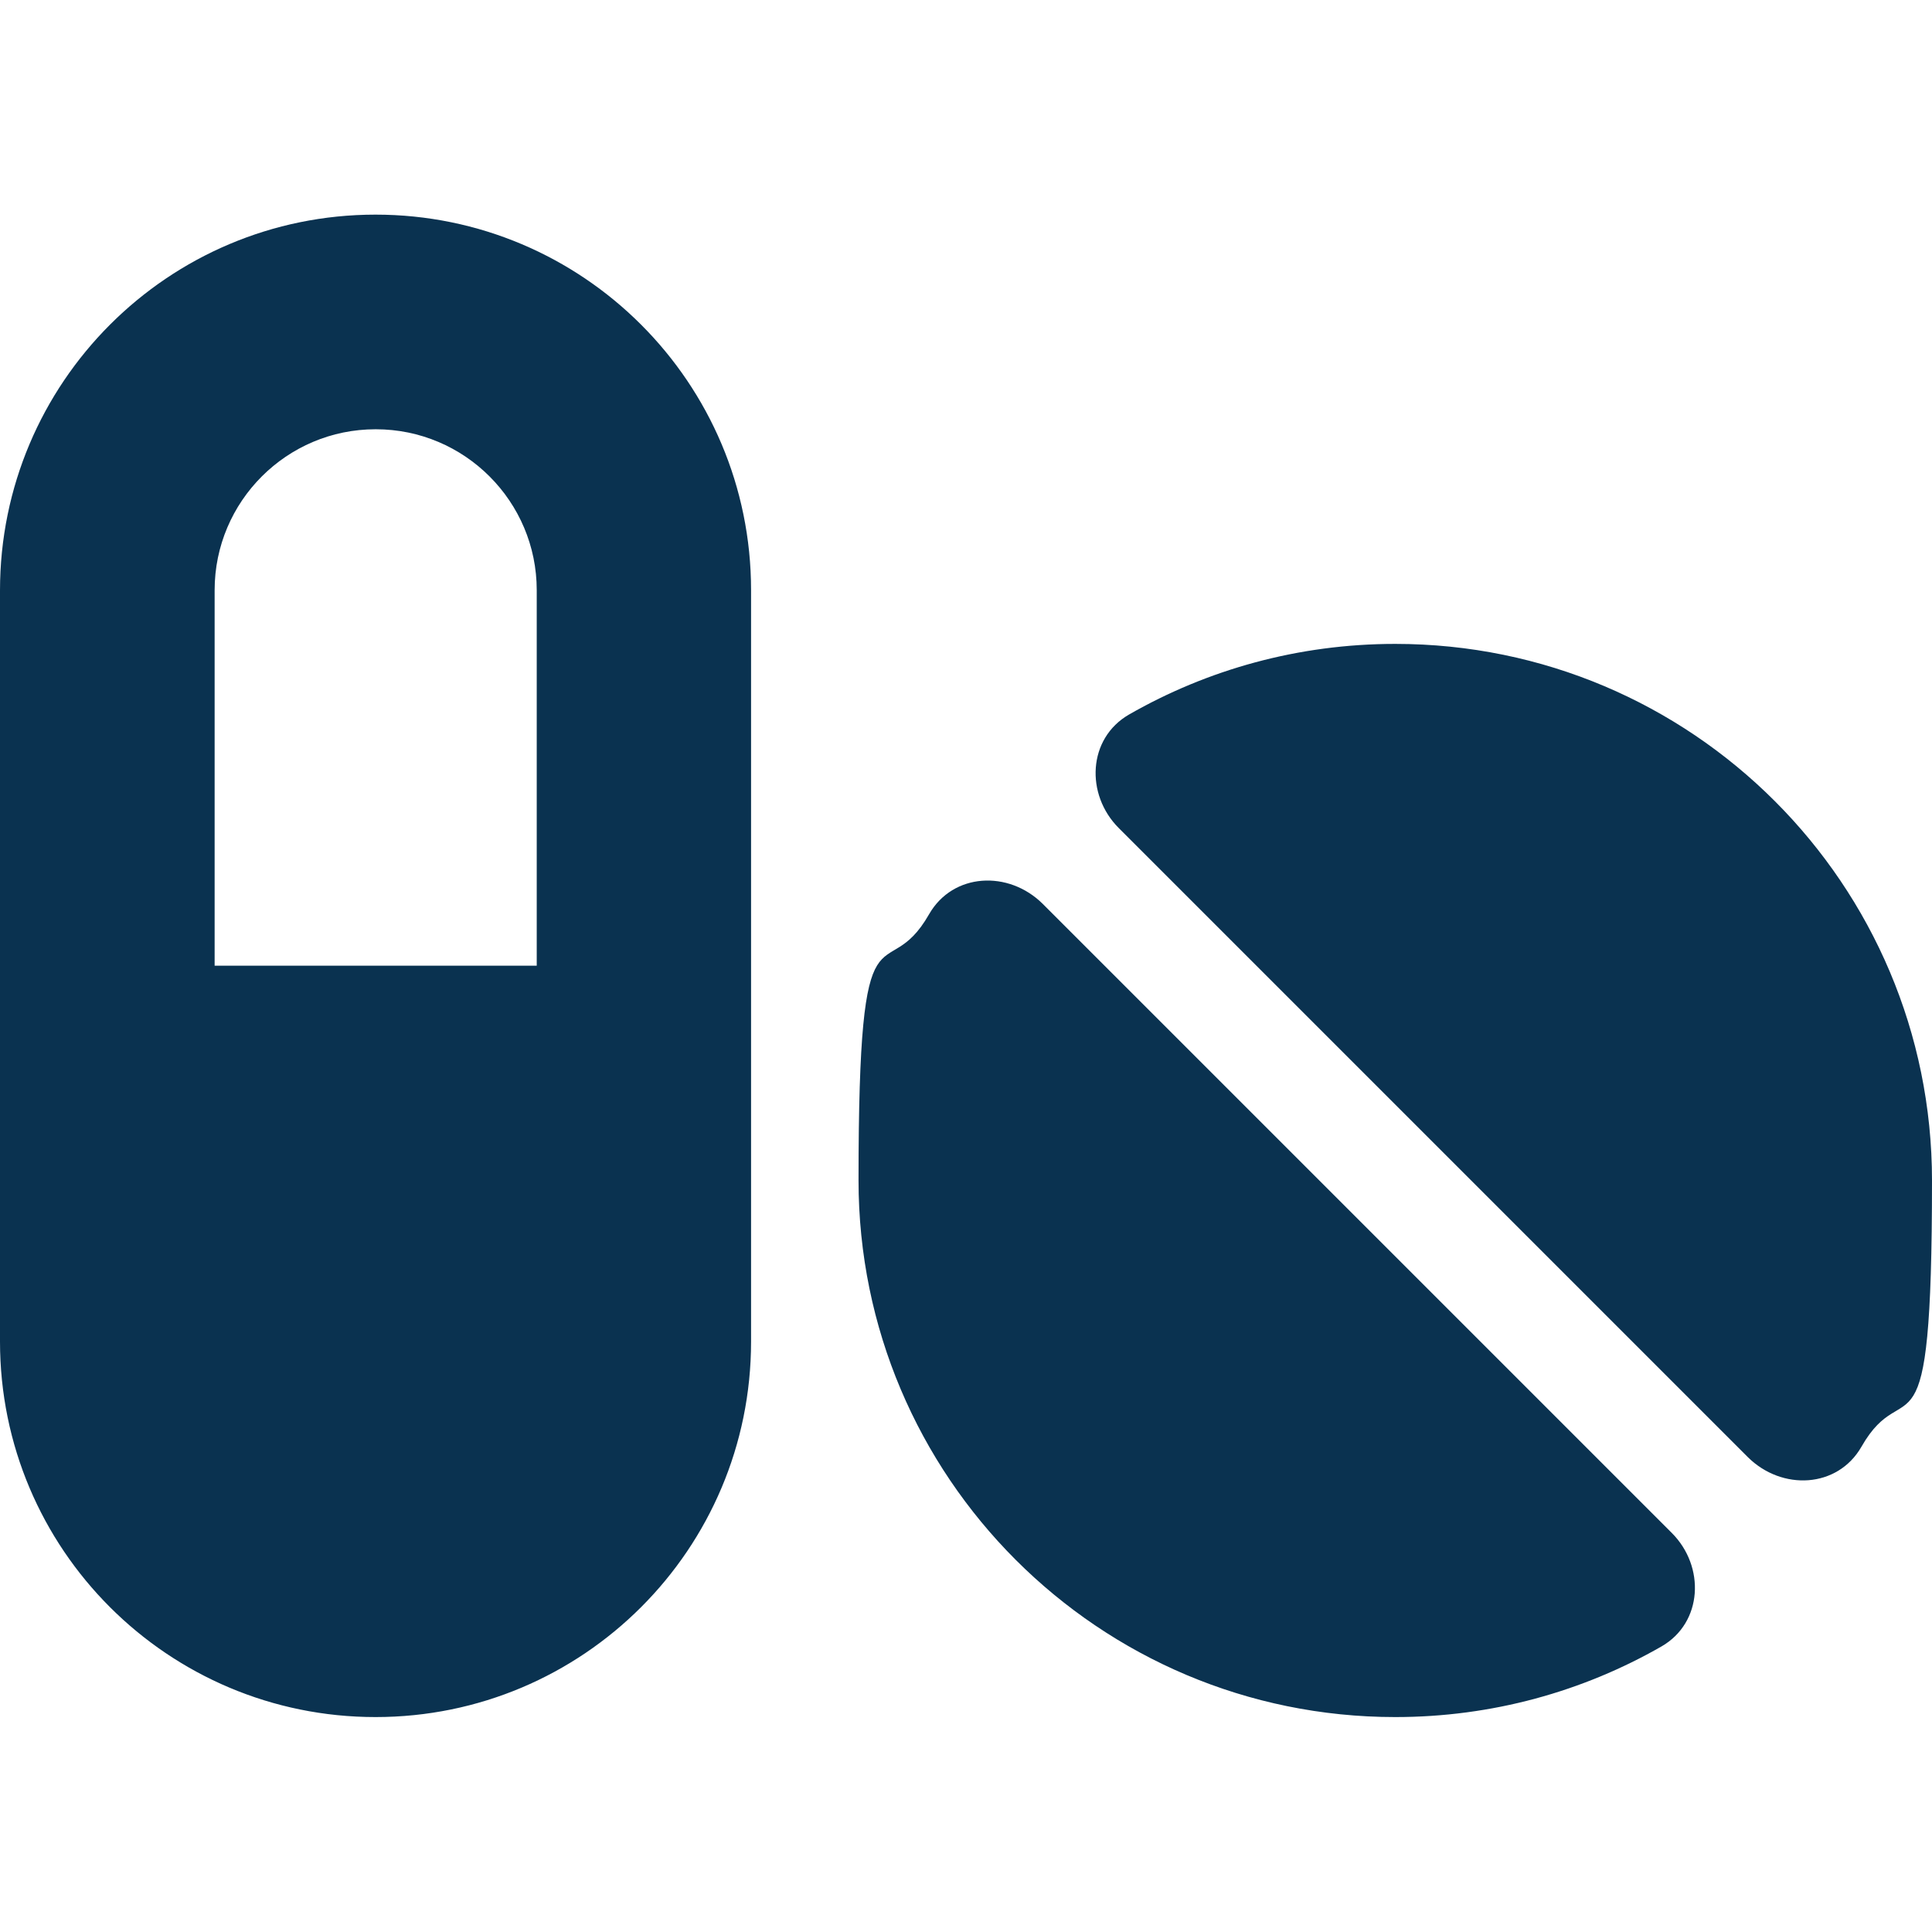<?xml version="1.0" encoding="UTF-8"?>
<svg id="Layer_1" xmlns="http://www.w3.org/2000/svg" version="1.1" viewBox="0 0 640 640">
  <!-- Generator: Adobe Illustrator 29.3.1, SVG Export Plug-In . SVG Version: 2.1.0 Build 151)  -->
  <defs>
    <style>
      .st0 {
        fill: #0a3250;
      }
    </style>
  </defs>
  <path class="st0" d="M124.4,142.2c-29.4,0-53.3,23.9-53.3,53.3v124.4h106.7v-124.4c0-29.4-23.9-53.3-53.3-53.3ZM0,195.6C0,126.8,55.7,71.1,124.4,71.1s124.4,55.7,124.4,124.4v248.9c0,68.8-55.7,124.4-124.4,124.4S0,513.2,0,444.4v-248.9ZM616.6,479.3c-7.9,13.7-26.3,14.6-37.6,3.4l-208.4-208.4c-11.1-11.1-10.3-29.7,3.4-37.6,26-14.9,56.1-23.4,88.2-23.4,98.2,0,177.8,79.6,177.8,177.8s-8.6,62.2-23.4,88.2ZM550.4,545.4c-26,14.9-56.1,23.4-88.2,23.4-98.2,0-177.8-79.6-177.8-177.8s8.6-62.2,23.4-88.2c7.9-13.7,26.3-14.6,37.6-3.4l208.4,208.4c11.1,11.1,10.3,29.7-3.4,37.6h0Z"/>
</svg>